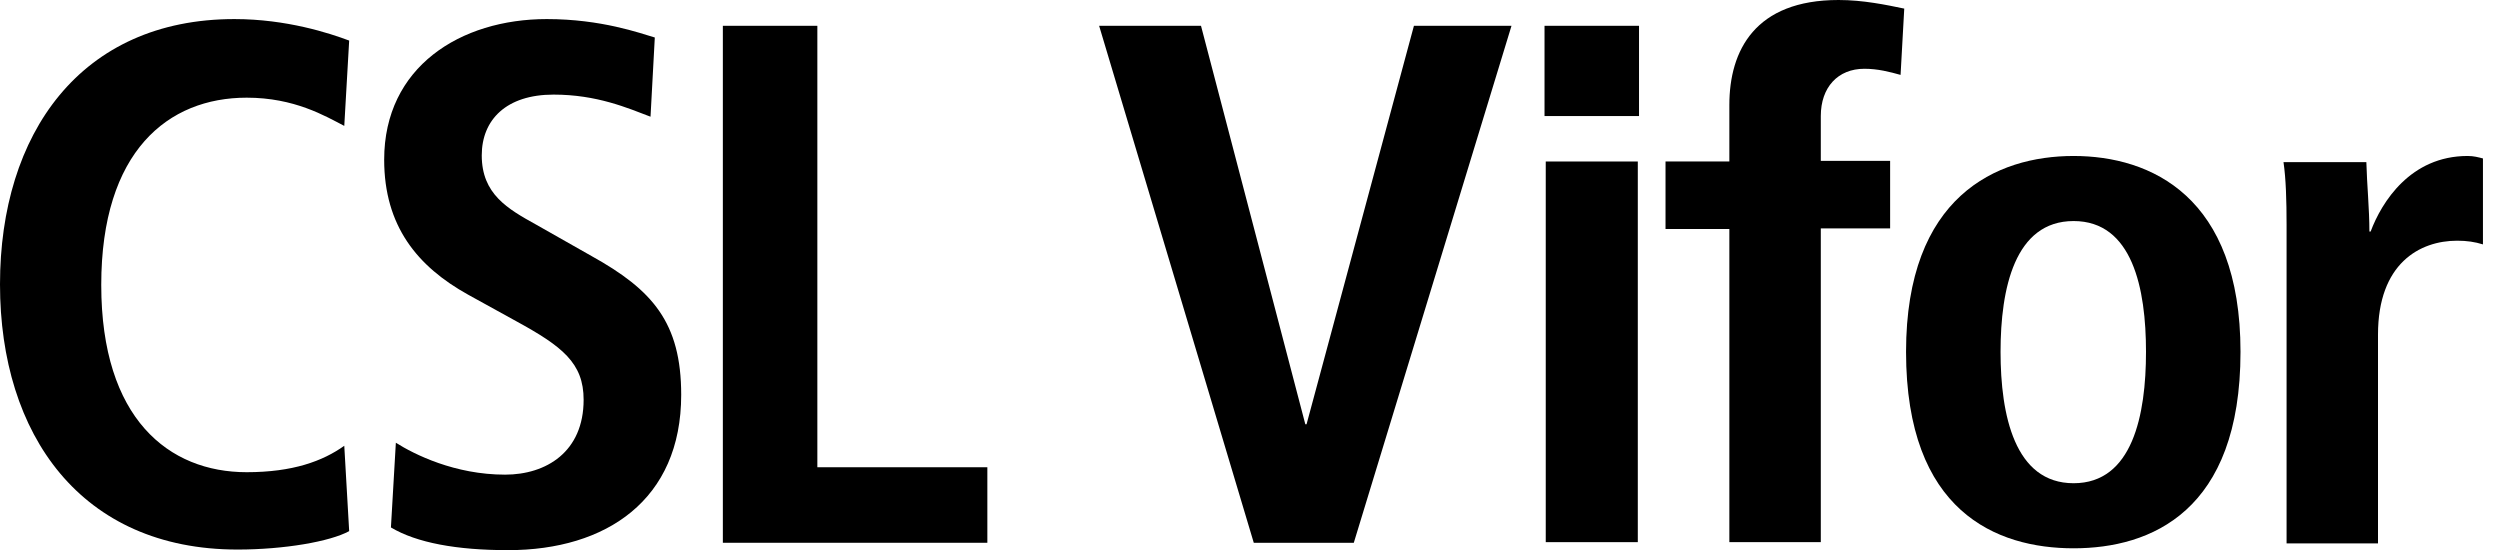 <?xml version="1.0" encoding="UTF-8"?> <svg xmlns="http://www.w3.org/2000/svg" width="100" height="22" viewBox="0 0 100 22" fill="none"><path d="M13.967 21.245C13.206 21.663 11.365 21.982 9.5 21.982C3.24 21.982 0 17.39 0 11.373C0 5.356 3.216 0.763 9.377 0.763C11.463 0.763 13.182 1.328 13.967 1.623L13.771 5.036C13.01 4.643 11.783 3.907 9.868 3.907C6.726 3.907 4.05 6.043 4.05 11.397C4.05 16.751 6.75 18.888 9.868 18.888C11.709 18.888 12.912 18.445 13.771 17.831L13.967 21.245Z" fill="black"></path><path d="M15.834 17.709C16.57 18.175 18.19 18.986 20.203 18.986C21.848 18.986 23.345 18.077 23.345 15.99C23.345 14.516 22.486 13.853 20.645 12.846L18.73 11.79C16.693 10.66 15.367 9.04 15.367 6.387C15.367 2.679 18.411 0.763 21.872 0.763C24.057 0.763 25.603 1.328 26.192 1.5L26.021 4.668C25.112 4.324 23.885 3.784 22.142 3.784C20.252 3.784 19.27 4.791 19.27 6.215C19.27 7.762 20.301 8.352 21.455 8.99L23.664 10.243C26.094 11.594 27.248 12.895 27.248 15.793C27.248 19.993 24.253 22.006 20.326 22.006C18.264 22.006 16.668 21.712 15.637 21.098L15.834 17.709Z" fill="black"></path><path d="M28.914 1.032H32.694V18.69H39.494V21.711H28.914V1.032Z" fill="black"></path><path d="M43.965 1.032H48.04L52.213 16.971H52.262L56.557 1.032H60.46L54.152 21.711H50.151L43.965 1.032Z" fill="black"></path><path d="M61.781 1.032H65.561V4.642H61.781V1.032ZM61.83 6.46H65.512V21.686H61.83V6.46Z" fill="black"></path><path d="M69.174 9.16H66.621V6.459H69.174V4.2C69.174 2.014 70.205 0 73.543 0C74.525 0 75.458 0.196 76.17 0.344L76.023 2.996C75.581 2.873 75.114 2.751 74.574 2.751C73.519 2.751 72.832 3.487 72.832 4.642V6.434H75.605V9.136H72.832V21.685H69.174V9.16Z" fill="black"></path><path d="M82.944 6.239C86.036 6.239 89.62 7.86 89.62 14.073C89.62 20.459 86.036 21.932 82.944 21.932C79.851 21.932 76.242 20.459 76.242 14.073C76.242 7.86 79.851 6.239 82.944 6.239ZM82.944 19.329C85.3 19.329 85.84 16.603 85.84 14.073C85.84 11.544 85.3 8.842 82.944 8.842C80.587 8.842 80.022 11.544 80.022 14.073C80.022 16.603 80.587 19.329 82.944 19.329Z" fill="black"></path><path d="M91.463 8.99C91.463 8.032 91.438 7.148 91.34 6.485H94.654C94.678 7.394 94.776 8.351 94.776 9.26H94.826C95.267 8.081 96.421 6.239 98.704 6.239C98.949 6.239 99.121 6.288 99.318 6.338V9.776C98.999 9.677 98.679 9.628 98.287 9.628C96.789 9.628 95.12 10.537 95.12 13.386V21.736H91.463V8.99Z" fill="black"></path></svg> 